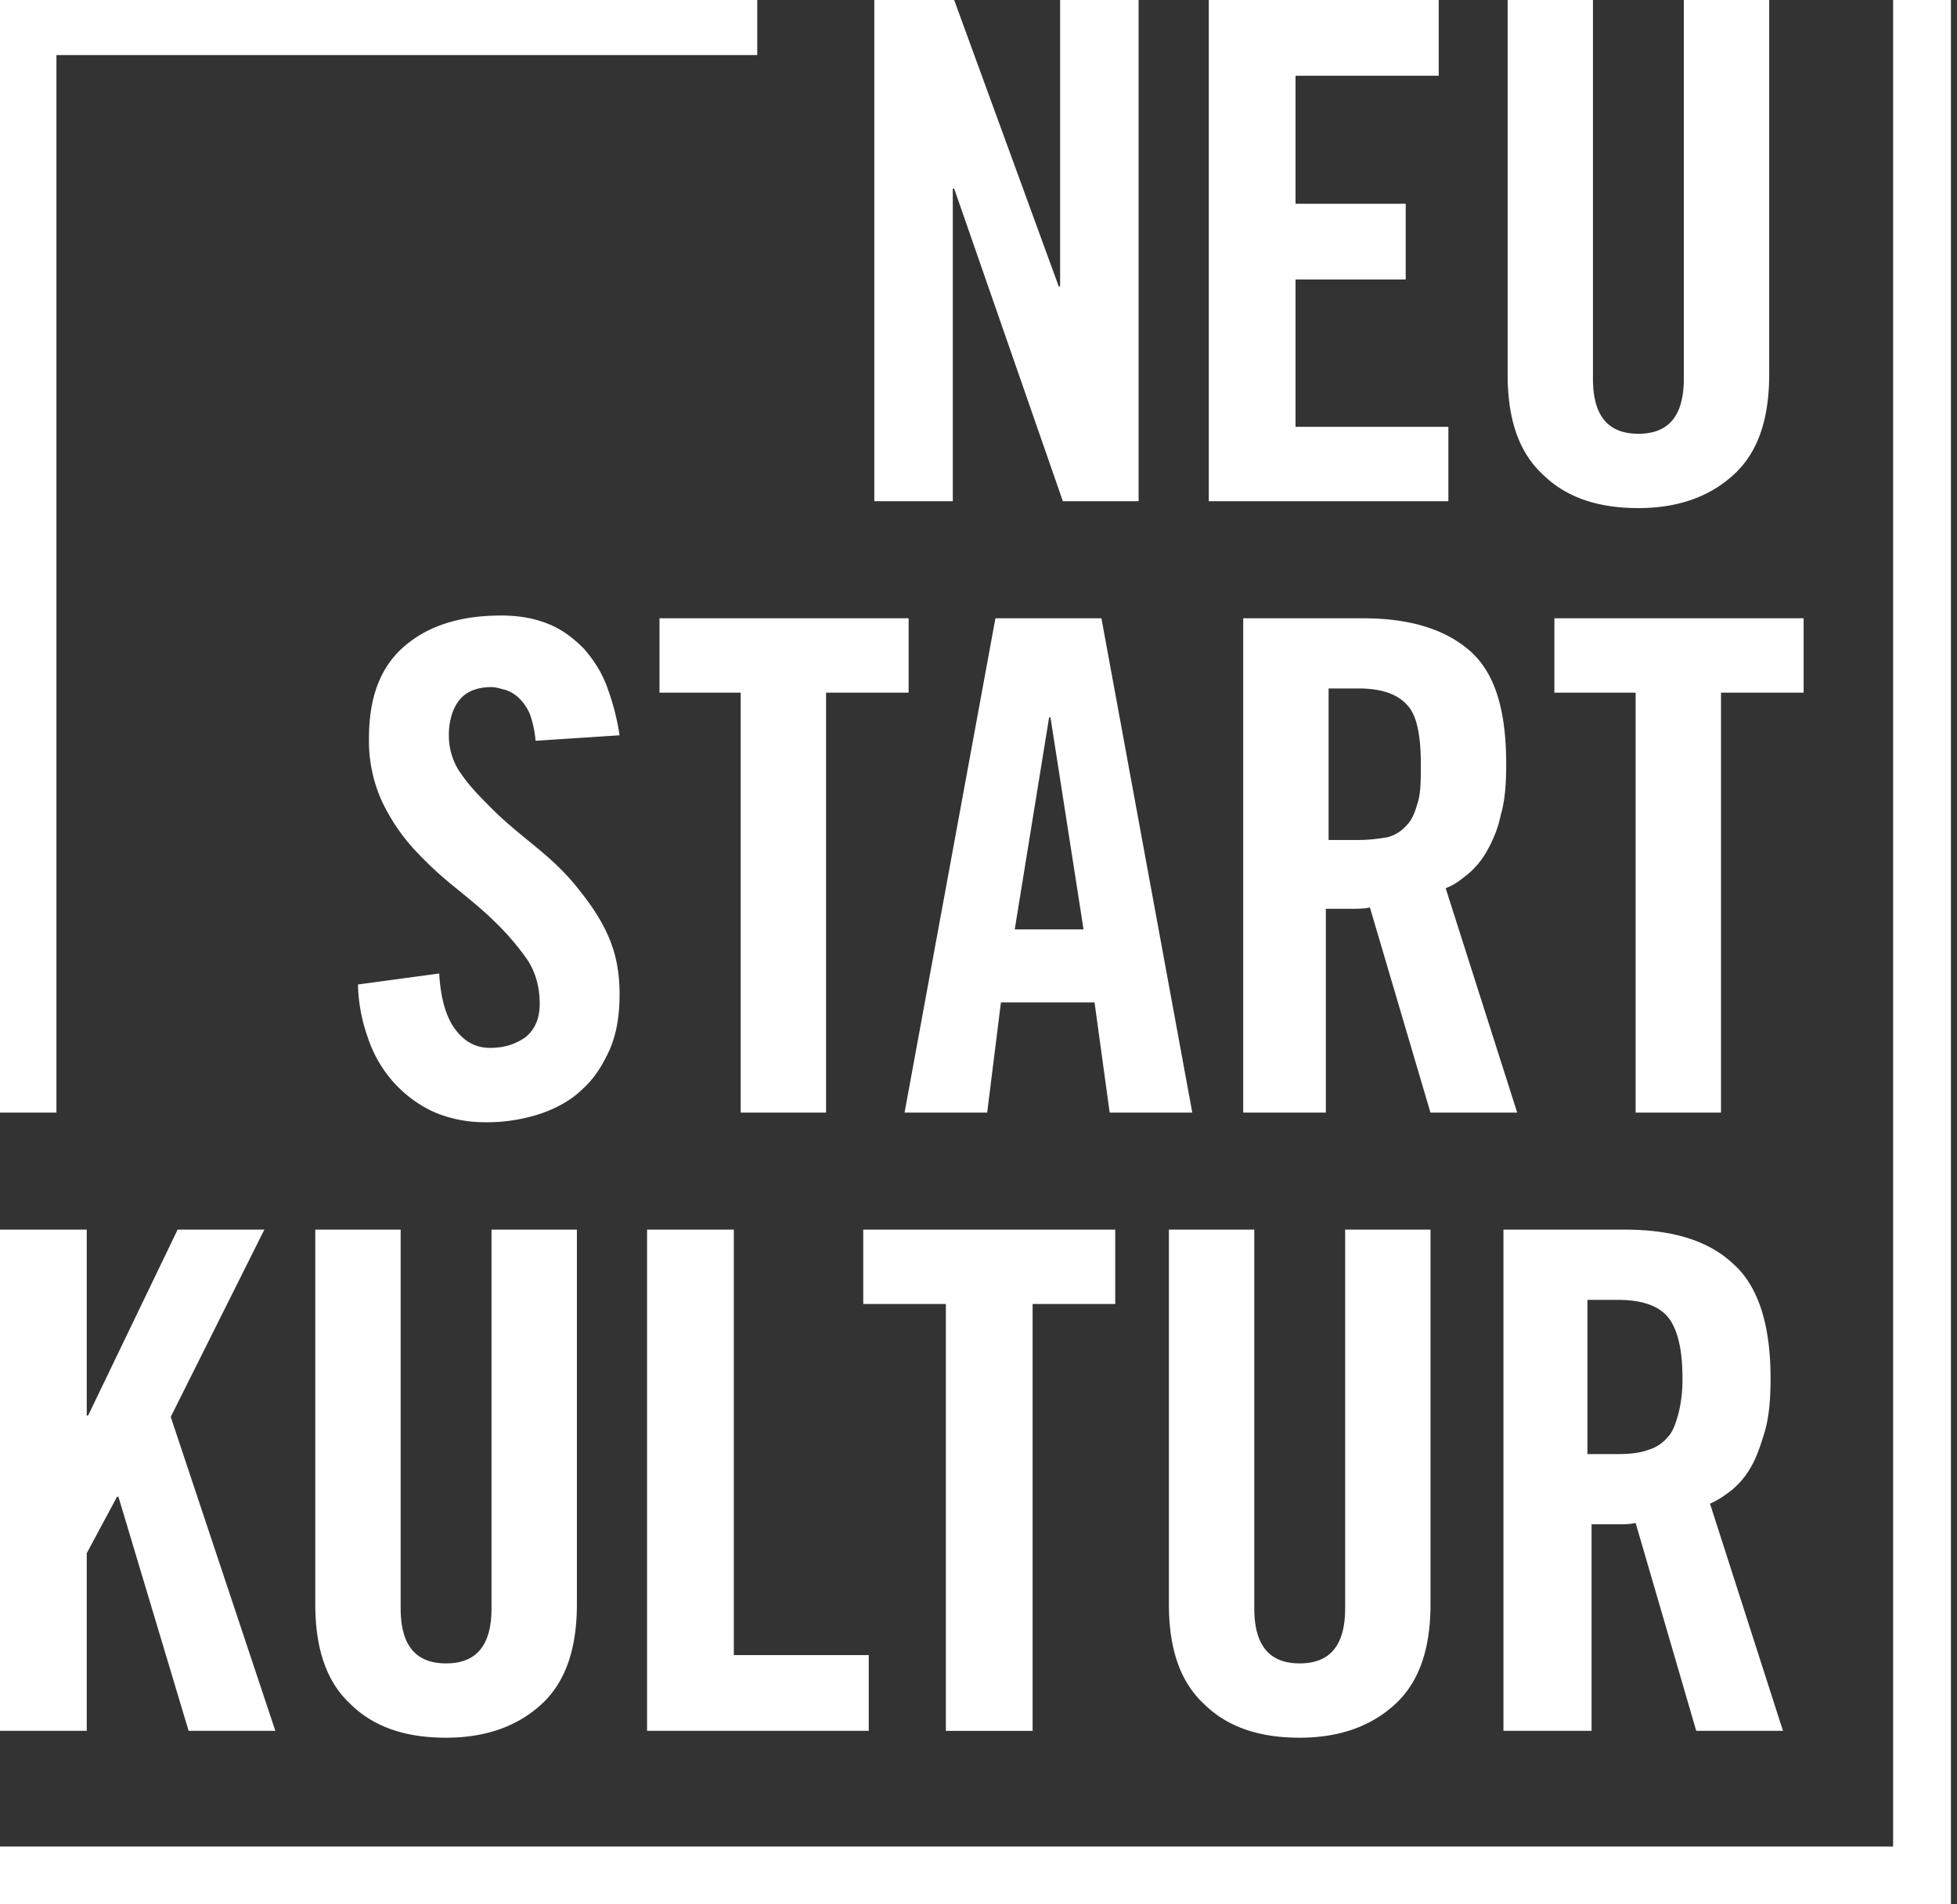 <?xml version="1.0" encoding="UTF-8"?> <svg xmlns="http://www.w3.org/2000/svg" width="37" height="36"><rect width="100%" height="100%" fill="#333333" stroke="none"/><g fill="#FFF" fill-rule="nonzero"><path d="M0 32.72v-9.475h1.64v3.514h.026l1.692-3.514h1.64l-1.77 3.54 1.978 5.935h-1.64l-1.327-4.425h-.026l-.573 1.067v3.358zM5.961 23.245h1.614v7.158c0 .703.286 1.042.859 1.042s.859-.339.859-1.042v-7.158h1.614v7.08c0 .833-.209 1.458-.651 1.875-.443.416-1.041.65-1.822.65-.781 0-1.38-.208-1.822-.65-.443-.417-.651-1.042-.651-1.875v-7.08ZM12.234 32.72v-9.475h1.64v8.043h2.551v1.432zM17.883 24.651h-1.562v-1.406h4.764v1.406h-1.562v8.07h-1.64zM22.1 23.245h1.614v7.158c0 .703.286 1.042.859 1.042.572 0 .859-.339.859-1.042v-7.158h1.614v7.08c0 .833-.209 1.458-.651 1.875-.443.416-1.041.65-1.822.65-.781 0-1.38-.208-1.822-.65-.443-.417-.651-1.042-.651-1.875v-7.08ZM30.039 32.72h-1.614v-9.475h2.29c.912 0 1.589.208 2.057.65.469.417.703 1.146.703 2.161 0 .39-.026.703-.104.99-.078.26-.156.494-.26.676a1.579 1.579 0 0 1-.365.443c-.13.104-.286.208-.416.26l1.38 4.295h-1.64l-1.146-3.93c-.104.026-.234.026-.39.026h-.443v3.904h-.052Zm0-5.232h.573c.208 0 .416-.026.546-.078a.74.74 0 0 0 .365-.234c.104-.104.156-.26.208-.443a2.62 2.62 0 0 0 .078-.703c0-.546-.104-.937-.286-1.145-.182-.208-.495-.312-.937-.312h-.573v2.915h.026ZM10.126 14.004a2.034 2.034 0 0 0-.104-.494.936.936 0 0 0-.209-.313.694.694 0 0 0-.26-.156c-.104-.026-.182-.052-.26-.052-.26 0-.469.078-.599.234-.13.157-.208.39-.208.677 0 .26.078.52.234.73.156.233.365.442.599.676.234.234.494.442.78.677.287.234.547.468.782.755.234.286.442.572.598.91.157.339.235.703.235 1.146 0 .39-.052.729-.183 1.041-.13.286-.286.547-.52.755-.208.208-.495.364-.807.469a3.24 3.24 0 0 1-1.041.156c-.365 0-.703-.078-.99-.208a2.324 2.324 0 0 1-.754-.573 2.383 2.383 0 0 1-.469-.833 3.168 3.168 0 0 1-.182-.99l1.536-.208c.026.469.13.833.312 1.068.182.234.39.338.65.338.287 0 .495-.078.678-.208.182-.156.26-.365.26-.625 0-.312-.078-.599-.234-.833a4.783 4.783 0 0 0-.6-.703c-.233-.234-.494-.442-.78-.676a6.981 6.981 0 0 1-.78-.73 3.683 3.683 0 0 1-.6-.91 2.768 2.768 0 0 1-.234-1.172c0-.755.208-1.327.65-1.718.443-.39 1.042-.598 1.85-.598.337 0 .624.052.884.156.26.104.469.26.677.468.182.209.338.443.442.73.105.285.183.572.235.91l-1.588.104ZM14.004 13.094h-1.535v-1.406h4.71v1.406h-1.561v7.939h-1.614zM18.664 21.033h-1.562l1.718-9.345h2.004l1.718 9.345H20.98l-.286-2.083h-1.77l-.26 2.083Zm.52-3.463h1.302l-.625-4.008h-.026l-.65 4.008ZM30.924 13.094h-1.536v-1.406H34.1v1.406h-1.562v7.939h-1.614zM25.12 21.033h-1.615v-9.345h2.265c.885 0 1.562.208 2.03.624.469.417.677 1.12.677 2.135 0 .39-.026.703-.104.963-.052.26-.156.495-.26.677a1.579 1.579 0 0 1-.365.442c-.13.104-.26.209-.416.26l1.353 4.244h-1.64L25.9 17.154c-.104.026-.234.026-.39.026h-.443v3.853h.052Zm0-5.154h.572c.208 0 .39-.027.547-.053a.74.74 0 0 0 .364-.234c.104-.104.156-.26.208-.442.052-.183.052-.417.052-.703 0-.547-.078-.937-.26-1.12-.182-.208-.495-.312-.911-.312h-.573v2.864ZM16.53 9.475V0h1.51l1.977 5.414h.026V0h1.484v9.475h-1.432L18.04 3.566h-.026v5.909zM22.854 9.475V0h4.347v1.432h-2.707v2.42h2.083v1.432h-2.083v2.785h2.89v1.406zM28.503 0h1.614v7.158c0 .703.286 1.042.86 1.042.572 0 .858-.339.858-1.042V0h1.614v7.08c0 .833-.208 1.458-.65 1.874-.443.417-1.042.651-1.823.651-.78 0-1.38-.208-1.822-.65-.443-.417-.65-1.042-.65-1.875V0ZM1.067 21.033H0V0h14.317v1.041H1.067z"></path><path d="M36.885 36H0v-1.093h35.792V0h1.093z"></path></g></svg> 